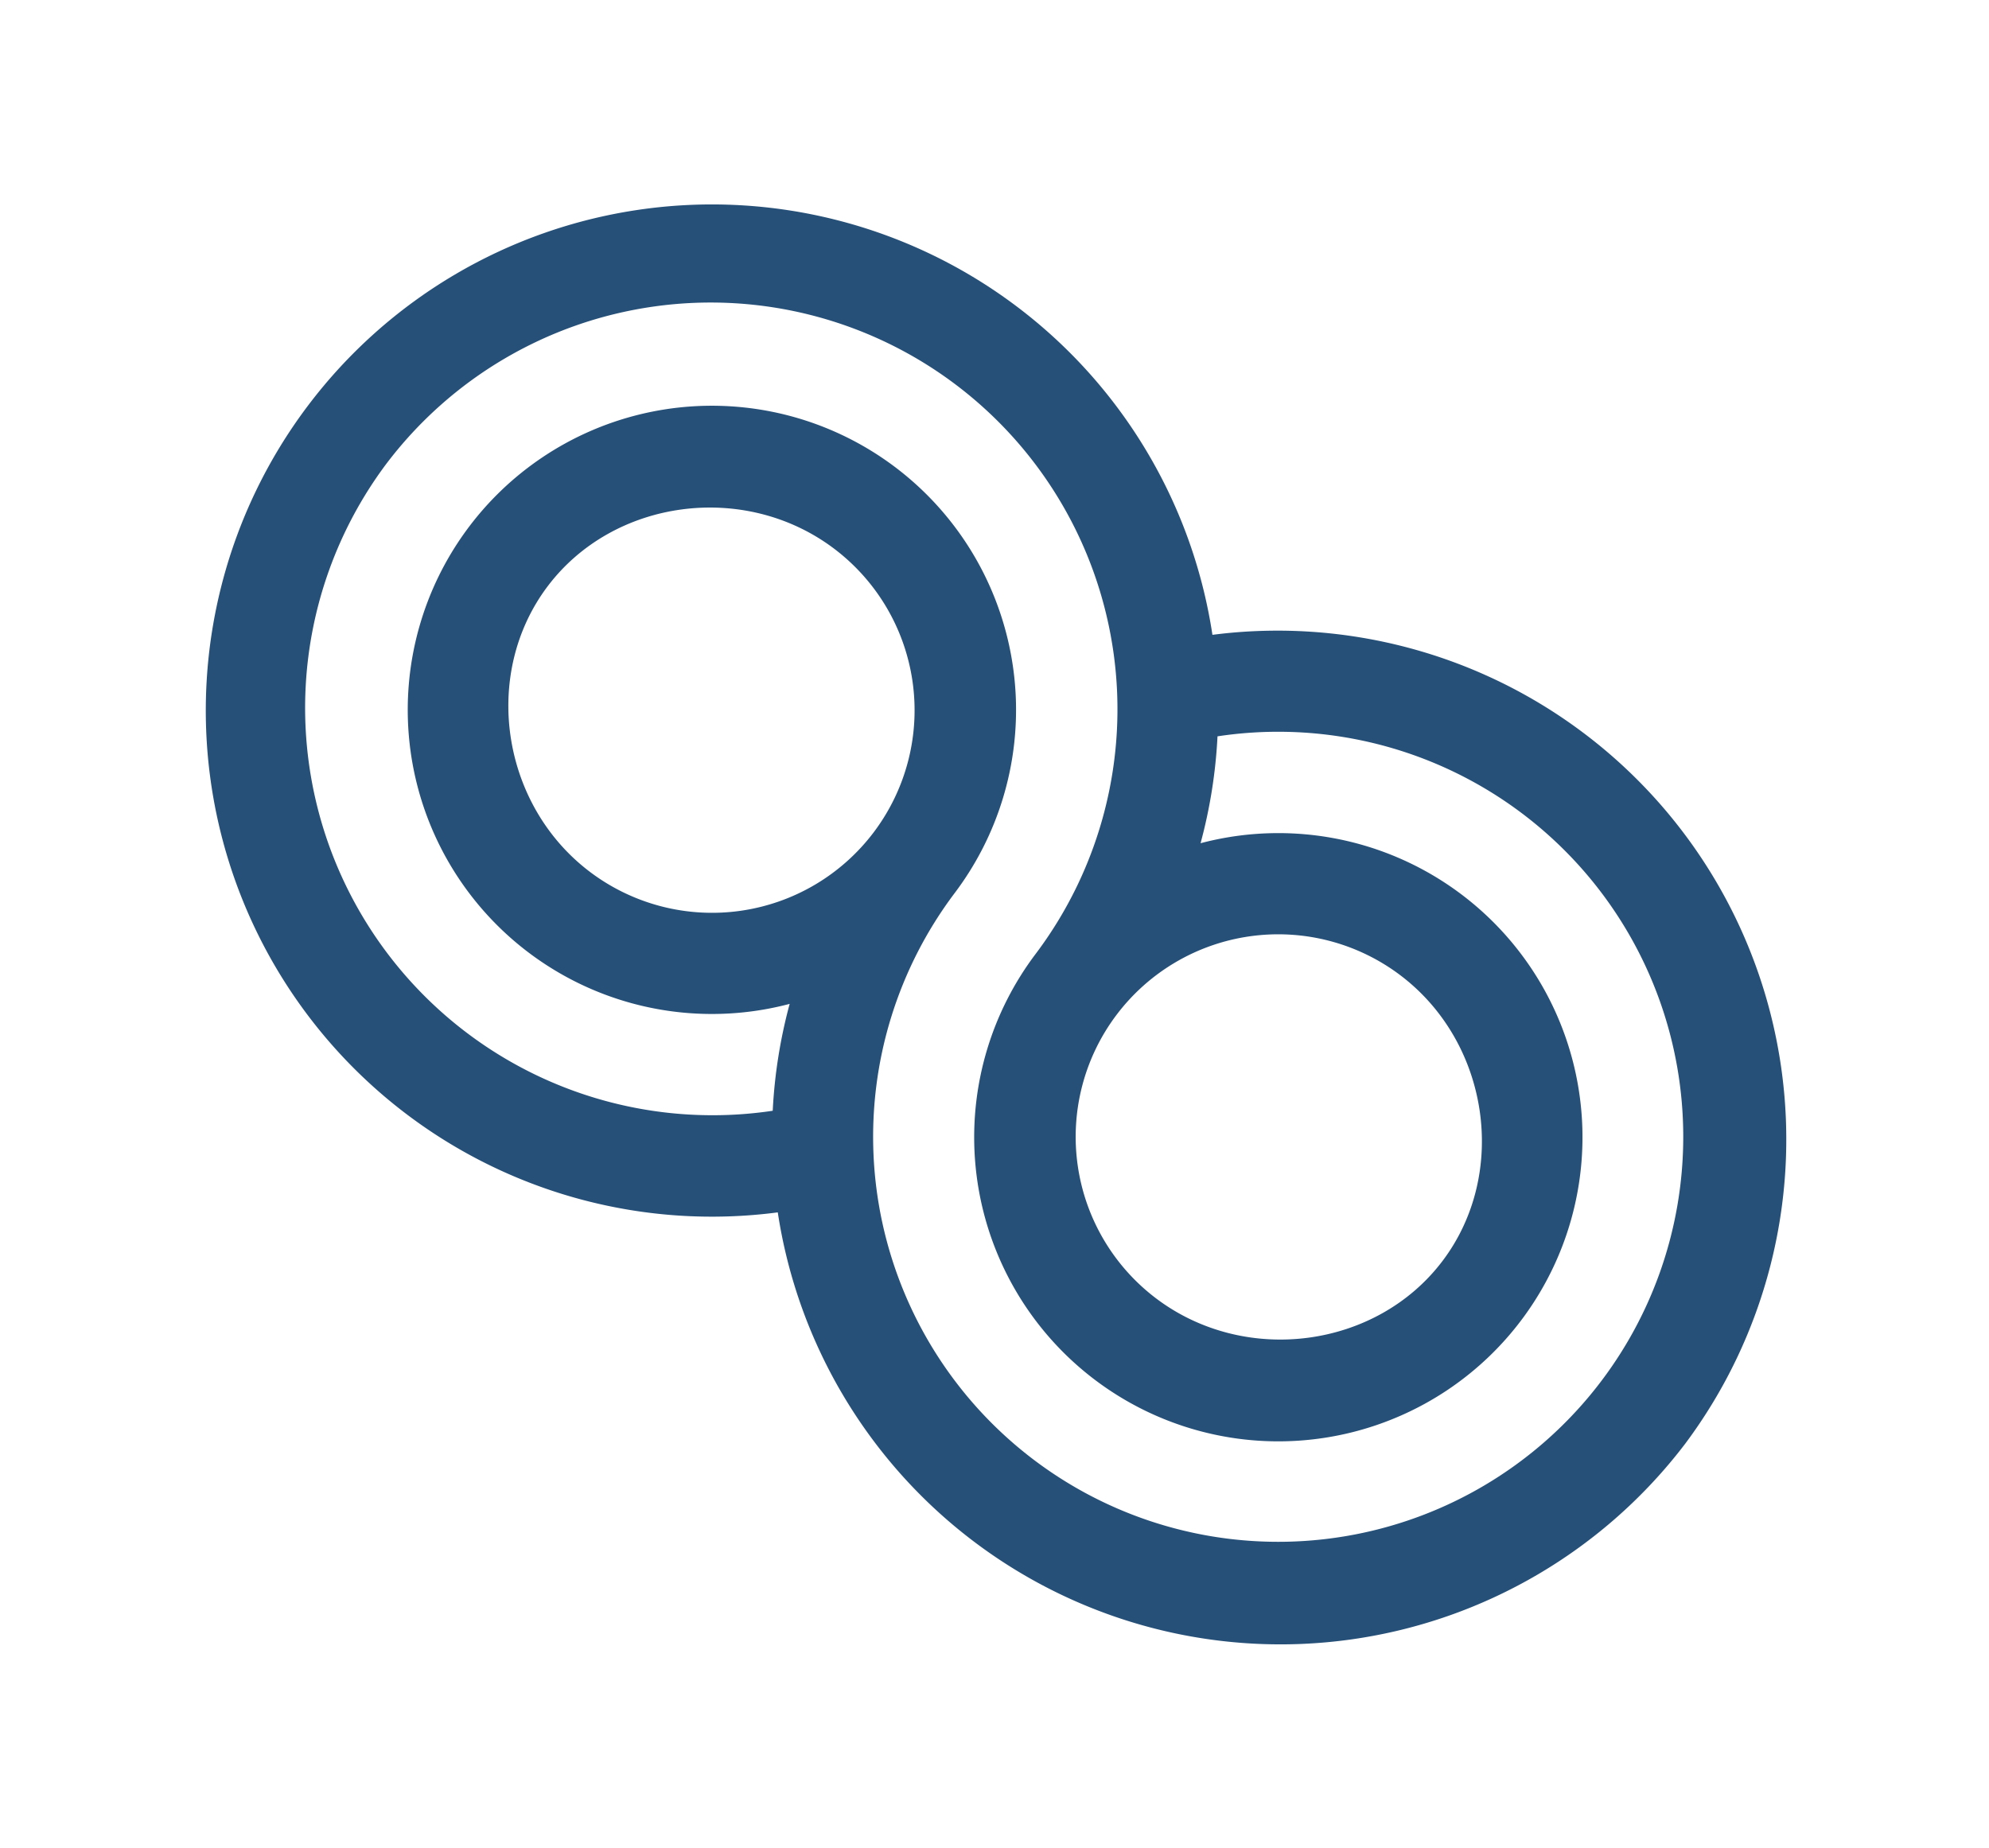 <svg xmlns="http://www.w3.org/2000/svg" width="177.294" height="164.744" viewBox="0 0 177.294 164.744">
  <g id="loop" transform="matrix(0.602, -0.799, 0.799, 0.602, -63.792, 156.72)">
    <path id="Path_125" data-name="Path 125" d="M151.117,154a45.333,45.333,0,0,0,32.2-77.019,45.1,45.1,0,1,0-64.409.038A45.306,45.306,0,0,0,151.117,154Zm0-144.977a36.244,36.244,0,0,1,0,72.488,27.1,27.1,0,1,0,16.732,5.8,45.039,45.039,0,0,0,8.516-4.526,36.092,36.092,0,1,1-25.248-10.3,27.1,27.1,0,1,0-16.732-5.8,45.038,45.038,0,0,0-8.516,4.526A36.3,36.3,0,0,1,151.117,9.023Zm18.047,99.559c0,9.945-8.265,18.348-18.047,18.348s-18.047-8.4-18.047-18.348a18.047,18.047,0,0,1,36.094,0ZM133.07,45.418c0-9.945,8.265-18.348,18.047-18.348s18.047,8.4,18.047,18.348a18.047,18.047,0,0,1-36.094,0Z" transform="translate(0)" fill="#265078"/>
  </g>
</svg>
